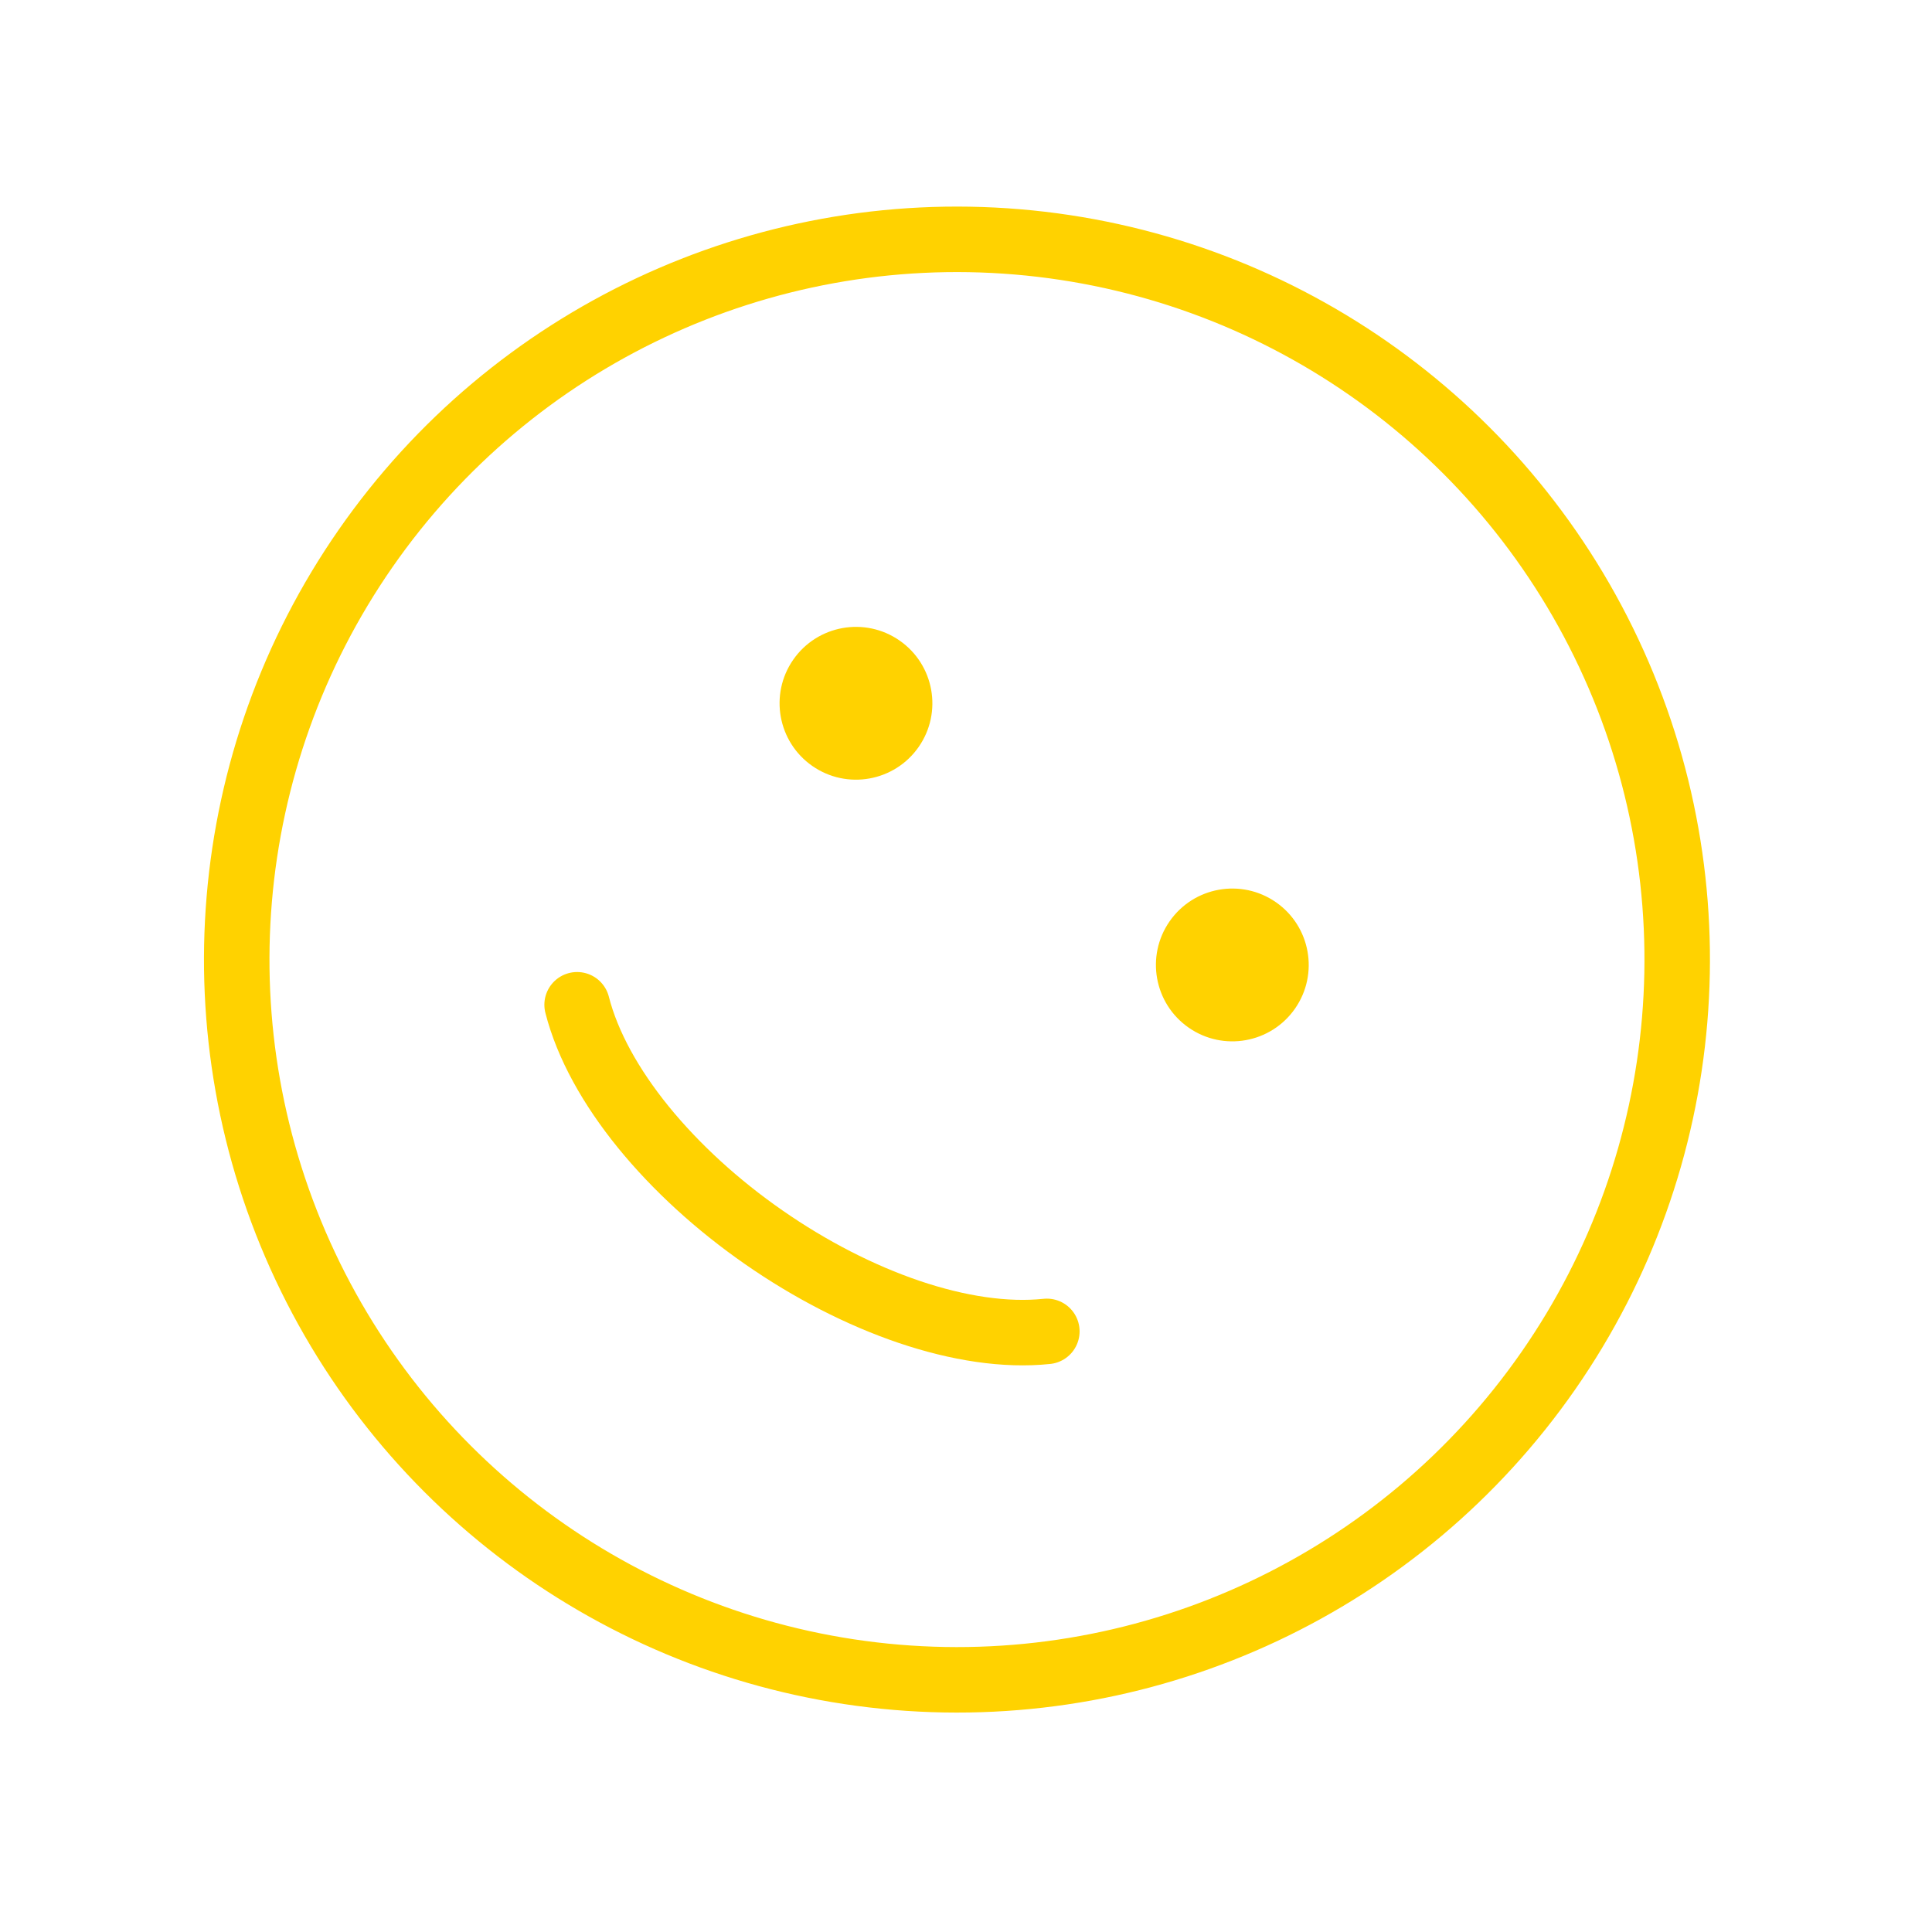 <svg width="59" height="59" viewBox="0 0 59 59" fill="none" xmlns="http://www.w3.org/2000/svg">
<circle cx="29.224" cy="29.304" r="21.995" transform="rotate(34.81 29.224 29.304)" stroke="#FFD200" stroke-width="2" stroke-linecap="round"/>
<path d="M17.624 30.684C17.938 31.915 18.655 33.199 19.646 34.419C20.643 35.645 21.912 36.804 23.326 37.786C24.739 38.769 26.267 39.556 27.763 40.063C29.252 40.567 30.706 40.792 31.969 40.658" stroke="#FFD200" stroke-width="2" stroke-linecap="round"/>
<circle cx="26.14" cy="21.477" r="2.333" transform="rotate(34.81 26.14 21.477)" fill="#FFD200"/>
<circle cx="37.633" cy="29.468" r="2.333" transform="rotate(34.81 37.633 29.468)" fill="#FFD200"/>
</svg>
